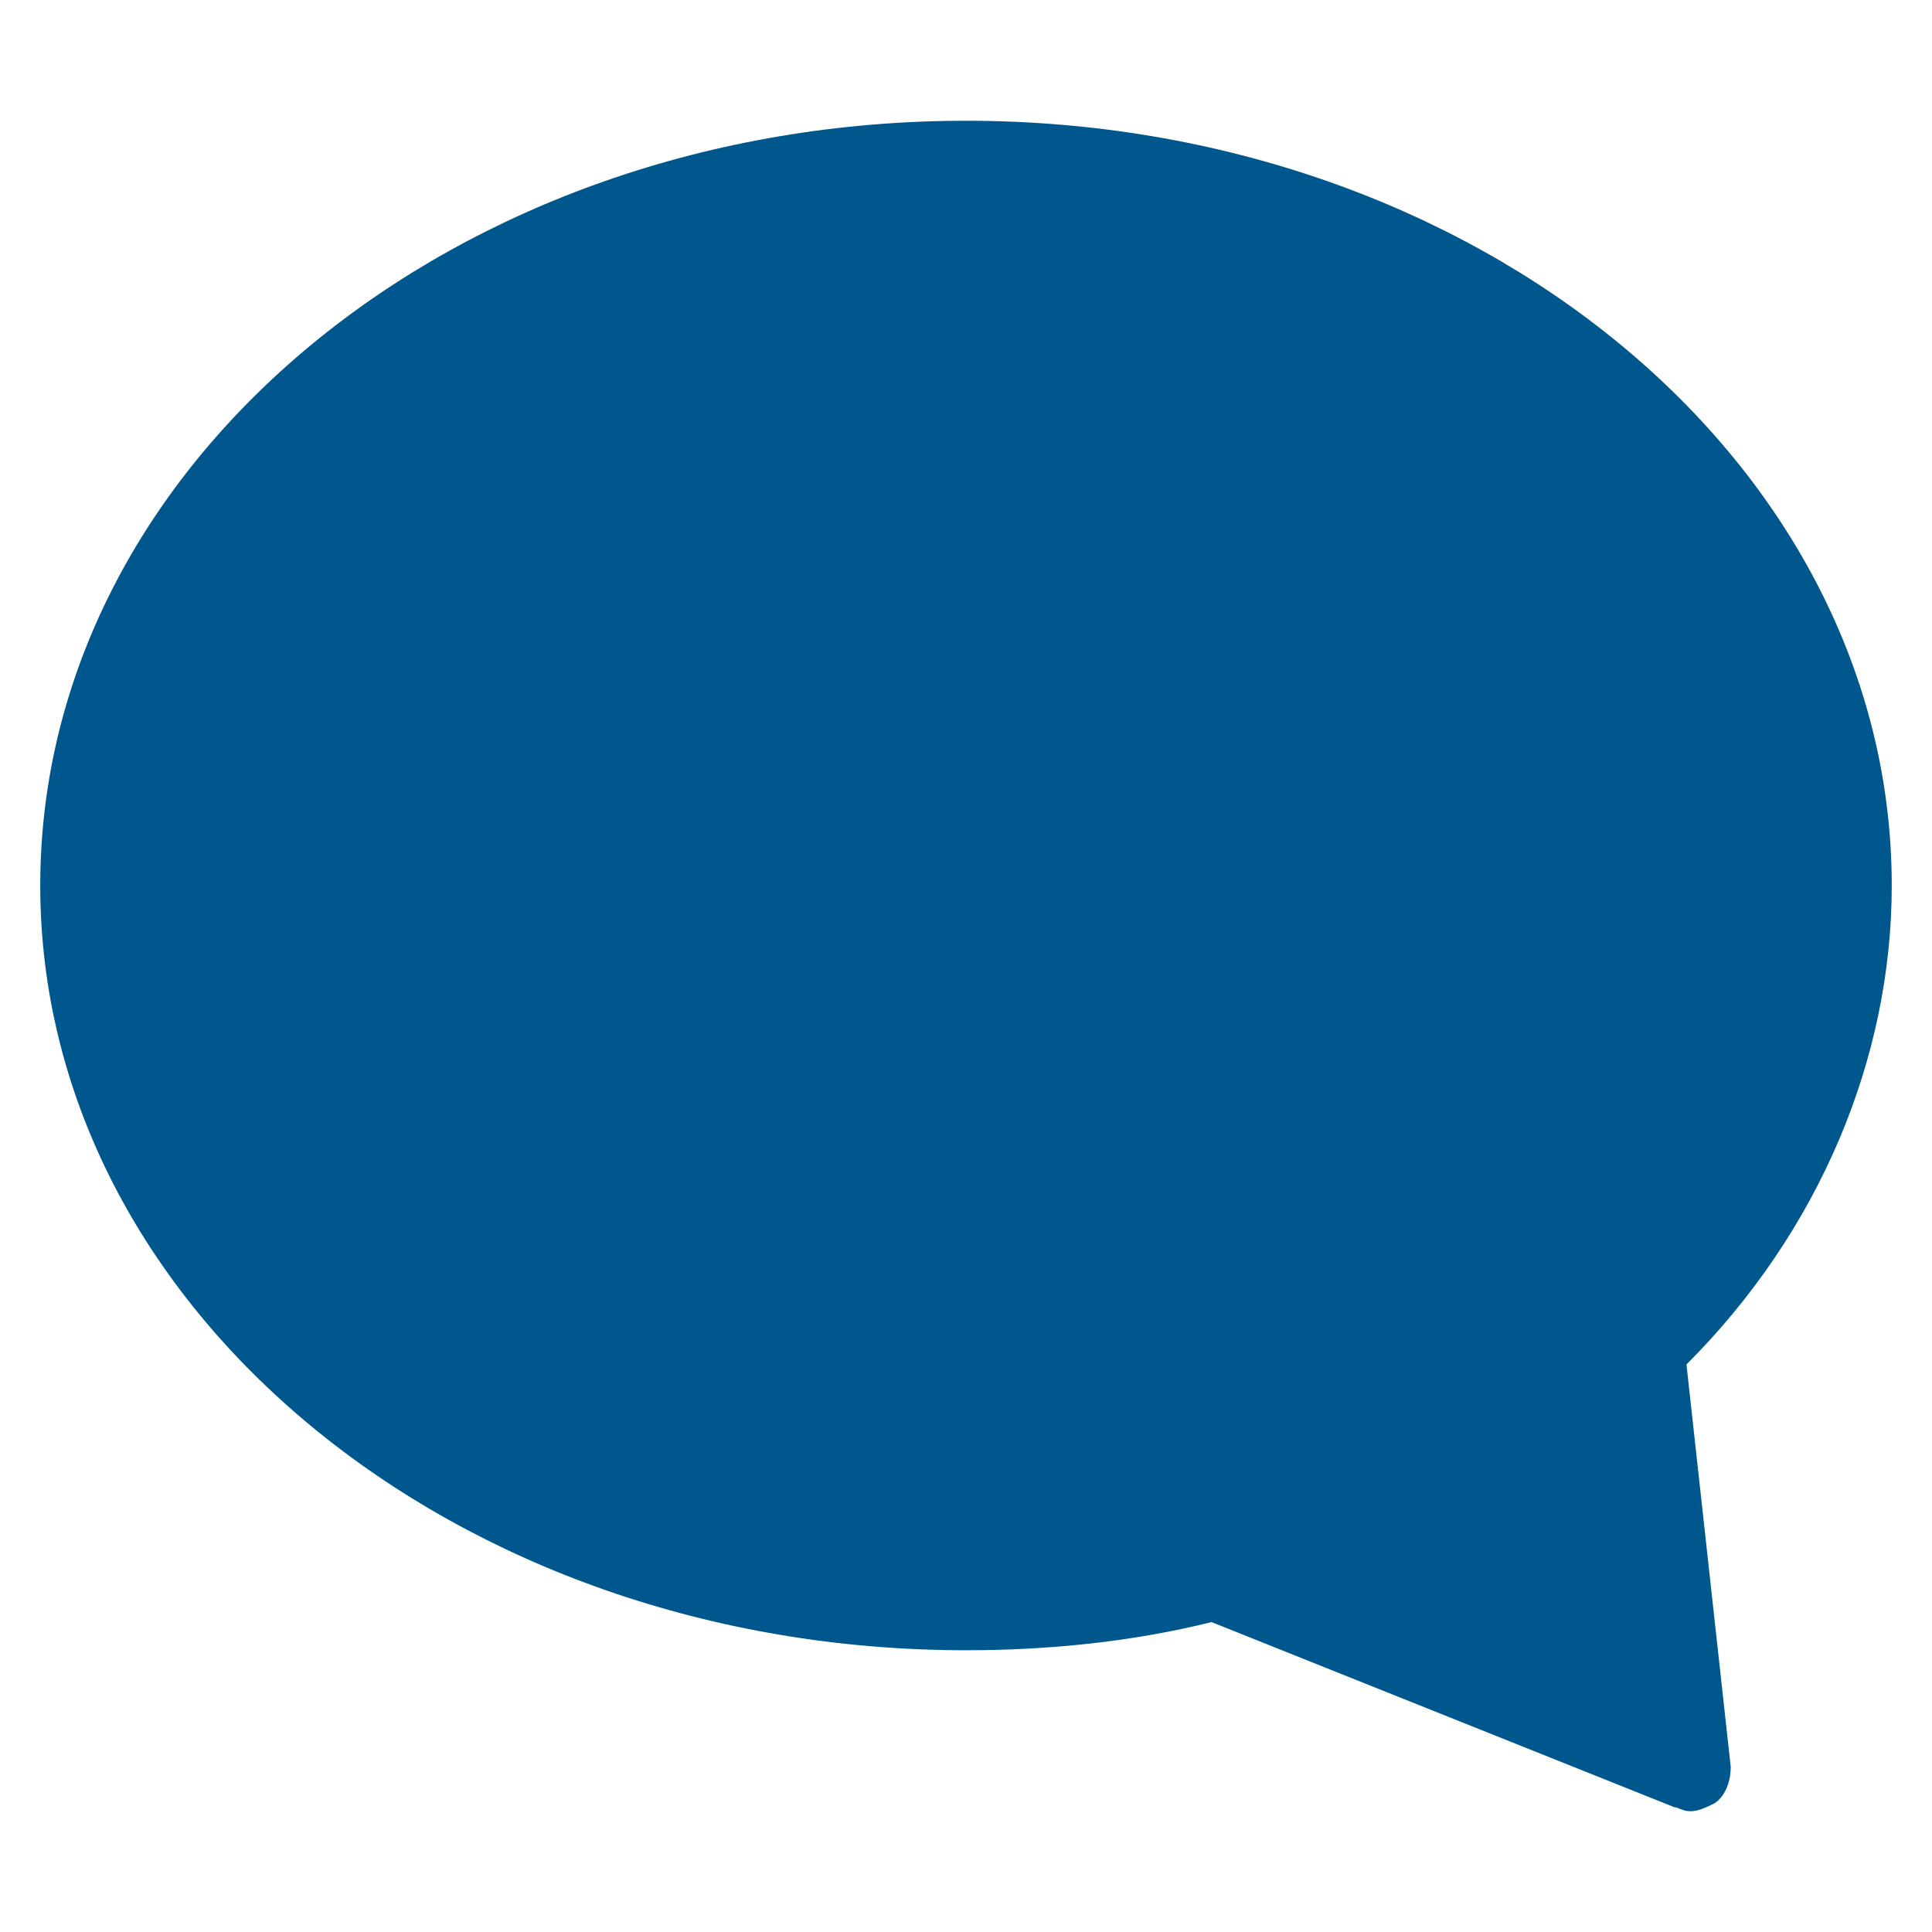 <svg xmlns="http://www.w3.org/2000/svg" xmlns:xlink="http://www.w3.org/1999/xlink" x="0px" y="0px" width="48px" height="48px" viewBox="0 0 48 48"><g >
<path fill="#00578e" d="M24,3C11.3,3,1,11.5,1,22s10.3,19,23,19c2,0,4.1-0.2,6.1-0.7l11.5,4.6c0.1,0,0.2,0.1,0.4,0.1
	c0.2,0,0.4-0.1,0.6-0.2c0.3-0.2,0.4-0.6,0.4-0.9l-1.1-10C45.2,30.6,47,26.3,47,22C47,11.5,36.7,3,24,3z"/>
</g></svg>